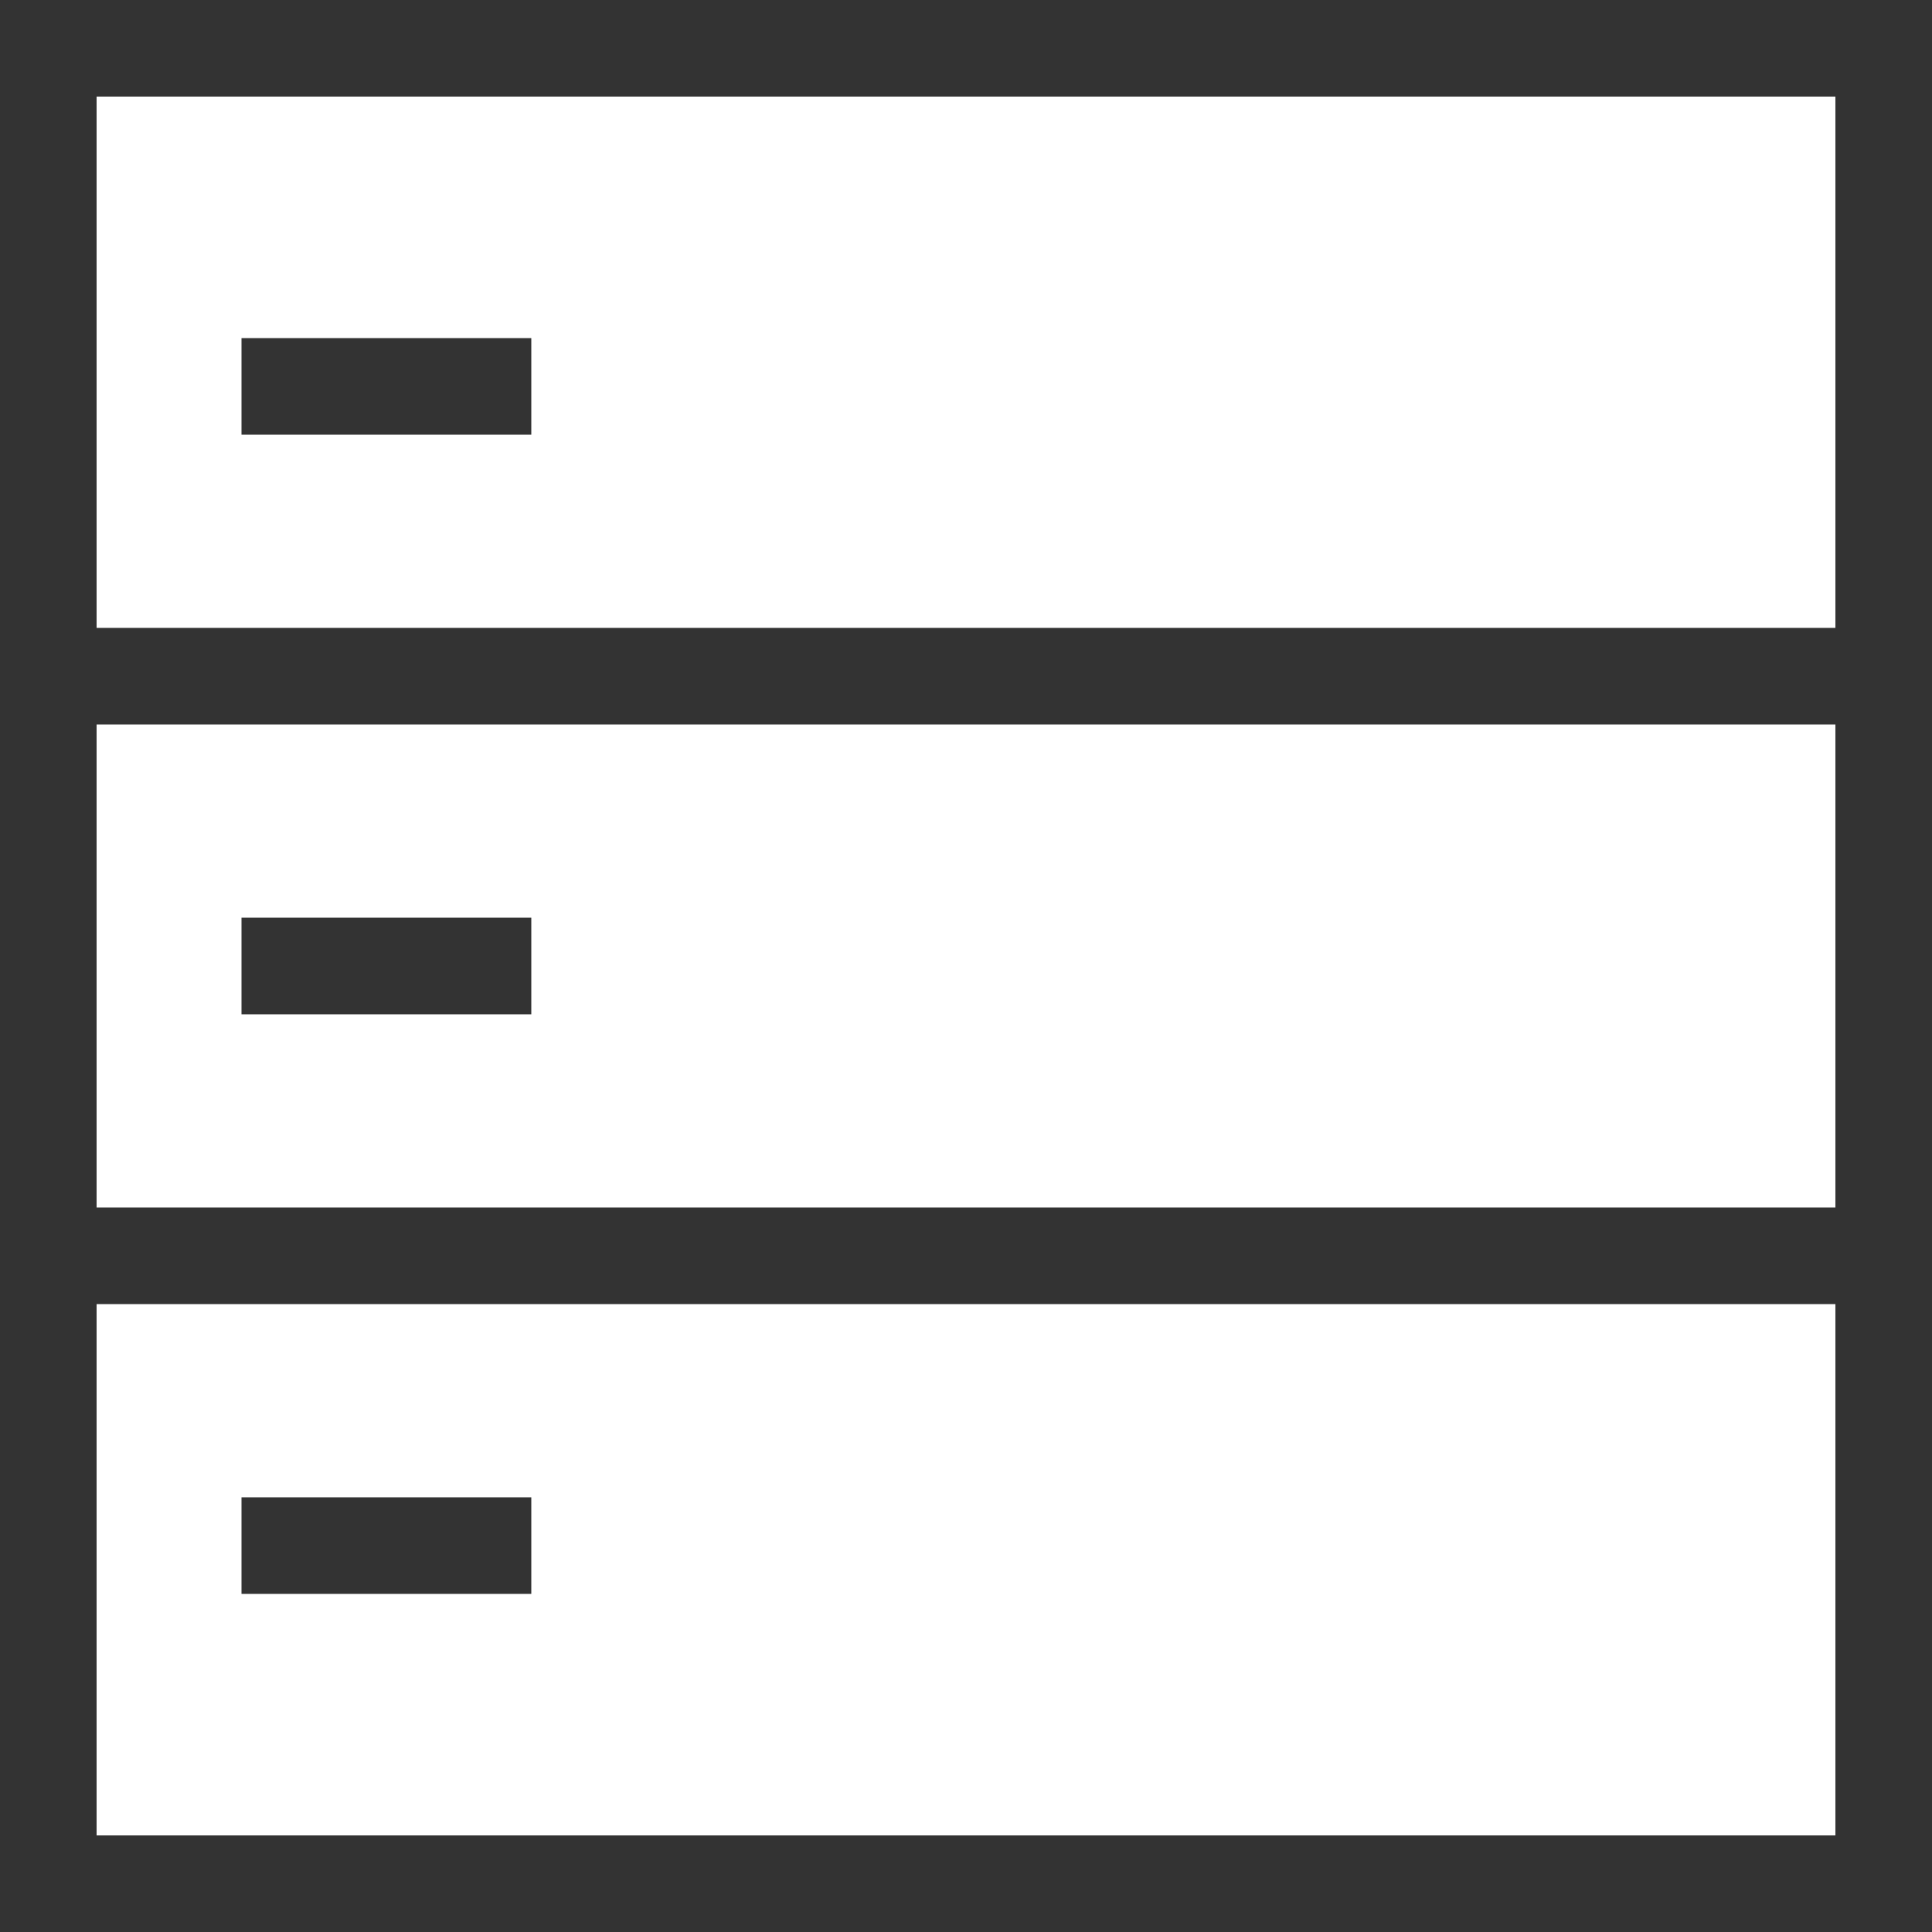 <svg class="icon" style="width: 1em;height: 1em;vertical-align: middle;fill: currentColor;overflow: hidden;" viewBox="0 0 1024 1024" version="1.1" xmlns="http://www.w3.org/2000/svg"><path d="M972.8 51.2v921.6H51.2V51.2h921.6m51.2-51.2H0v1024h1024V0z" fill="#333333" /><path d="M972.8 384v256H51.2v-256h921.6m51.2-51.2H0v358.4h1024v-358.4zM281.6 179.2h-153.6v51.2h153.6v-51.2z" fill="#333333" /><path d="M281.6 486.4h-153.6v51.2h153.6v-51.2zM281.6 793.6h-153.6v51.2h153.6v-51.2z" fill="#333333" /></svg>